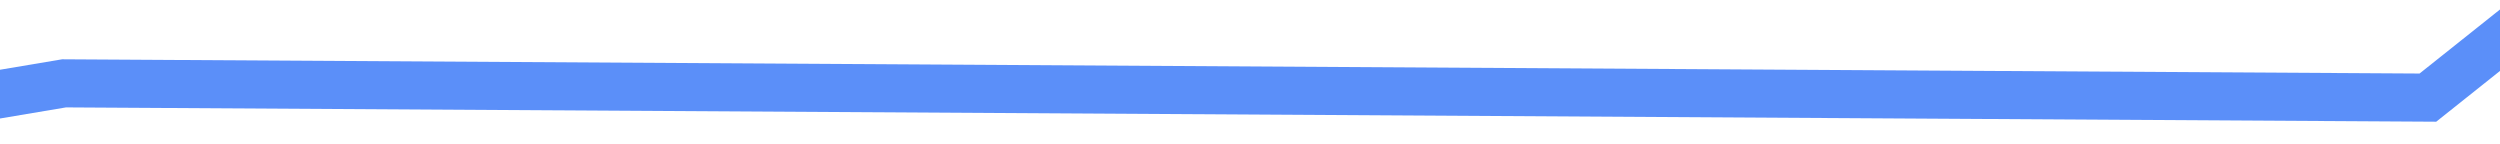 ﻿<?xml version="1.0" encoding="utf-8"?>
<svg version="1.1" xmlns:xlink="http://www.w3.org/1999/xlink" width="104px" height="6px" preserveAspectRatio="xMinYMid meet" viewBox="894 523  104 4" xmlns="http://www.w3.org/2000/svg">
  <path d="M 0 10.914  L 98.333 0  L 196.667 38.198  L 295 111.462  L 393.333 116  L 491.667 99.467  L 590 100.061  L 688.333 21.774  L 786.667 34.632  L 885 40.252  " stroke-width="2" stroke="#5b8ff9" fill="none" transform="matrix(1 0 0 1 405 426 )" />
</svg>